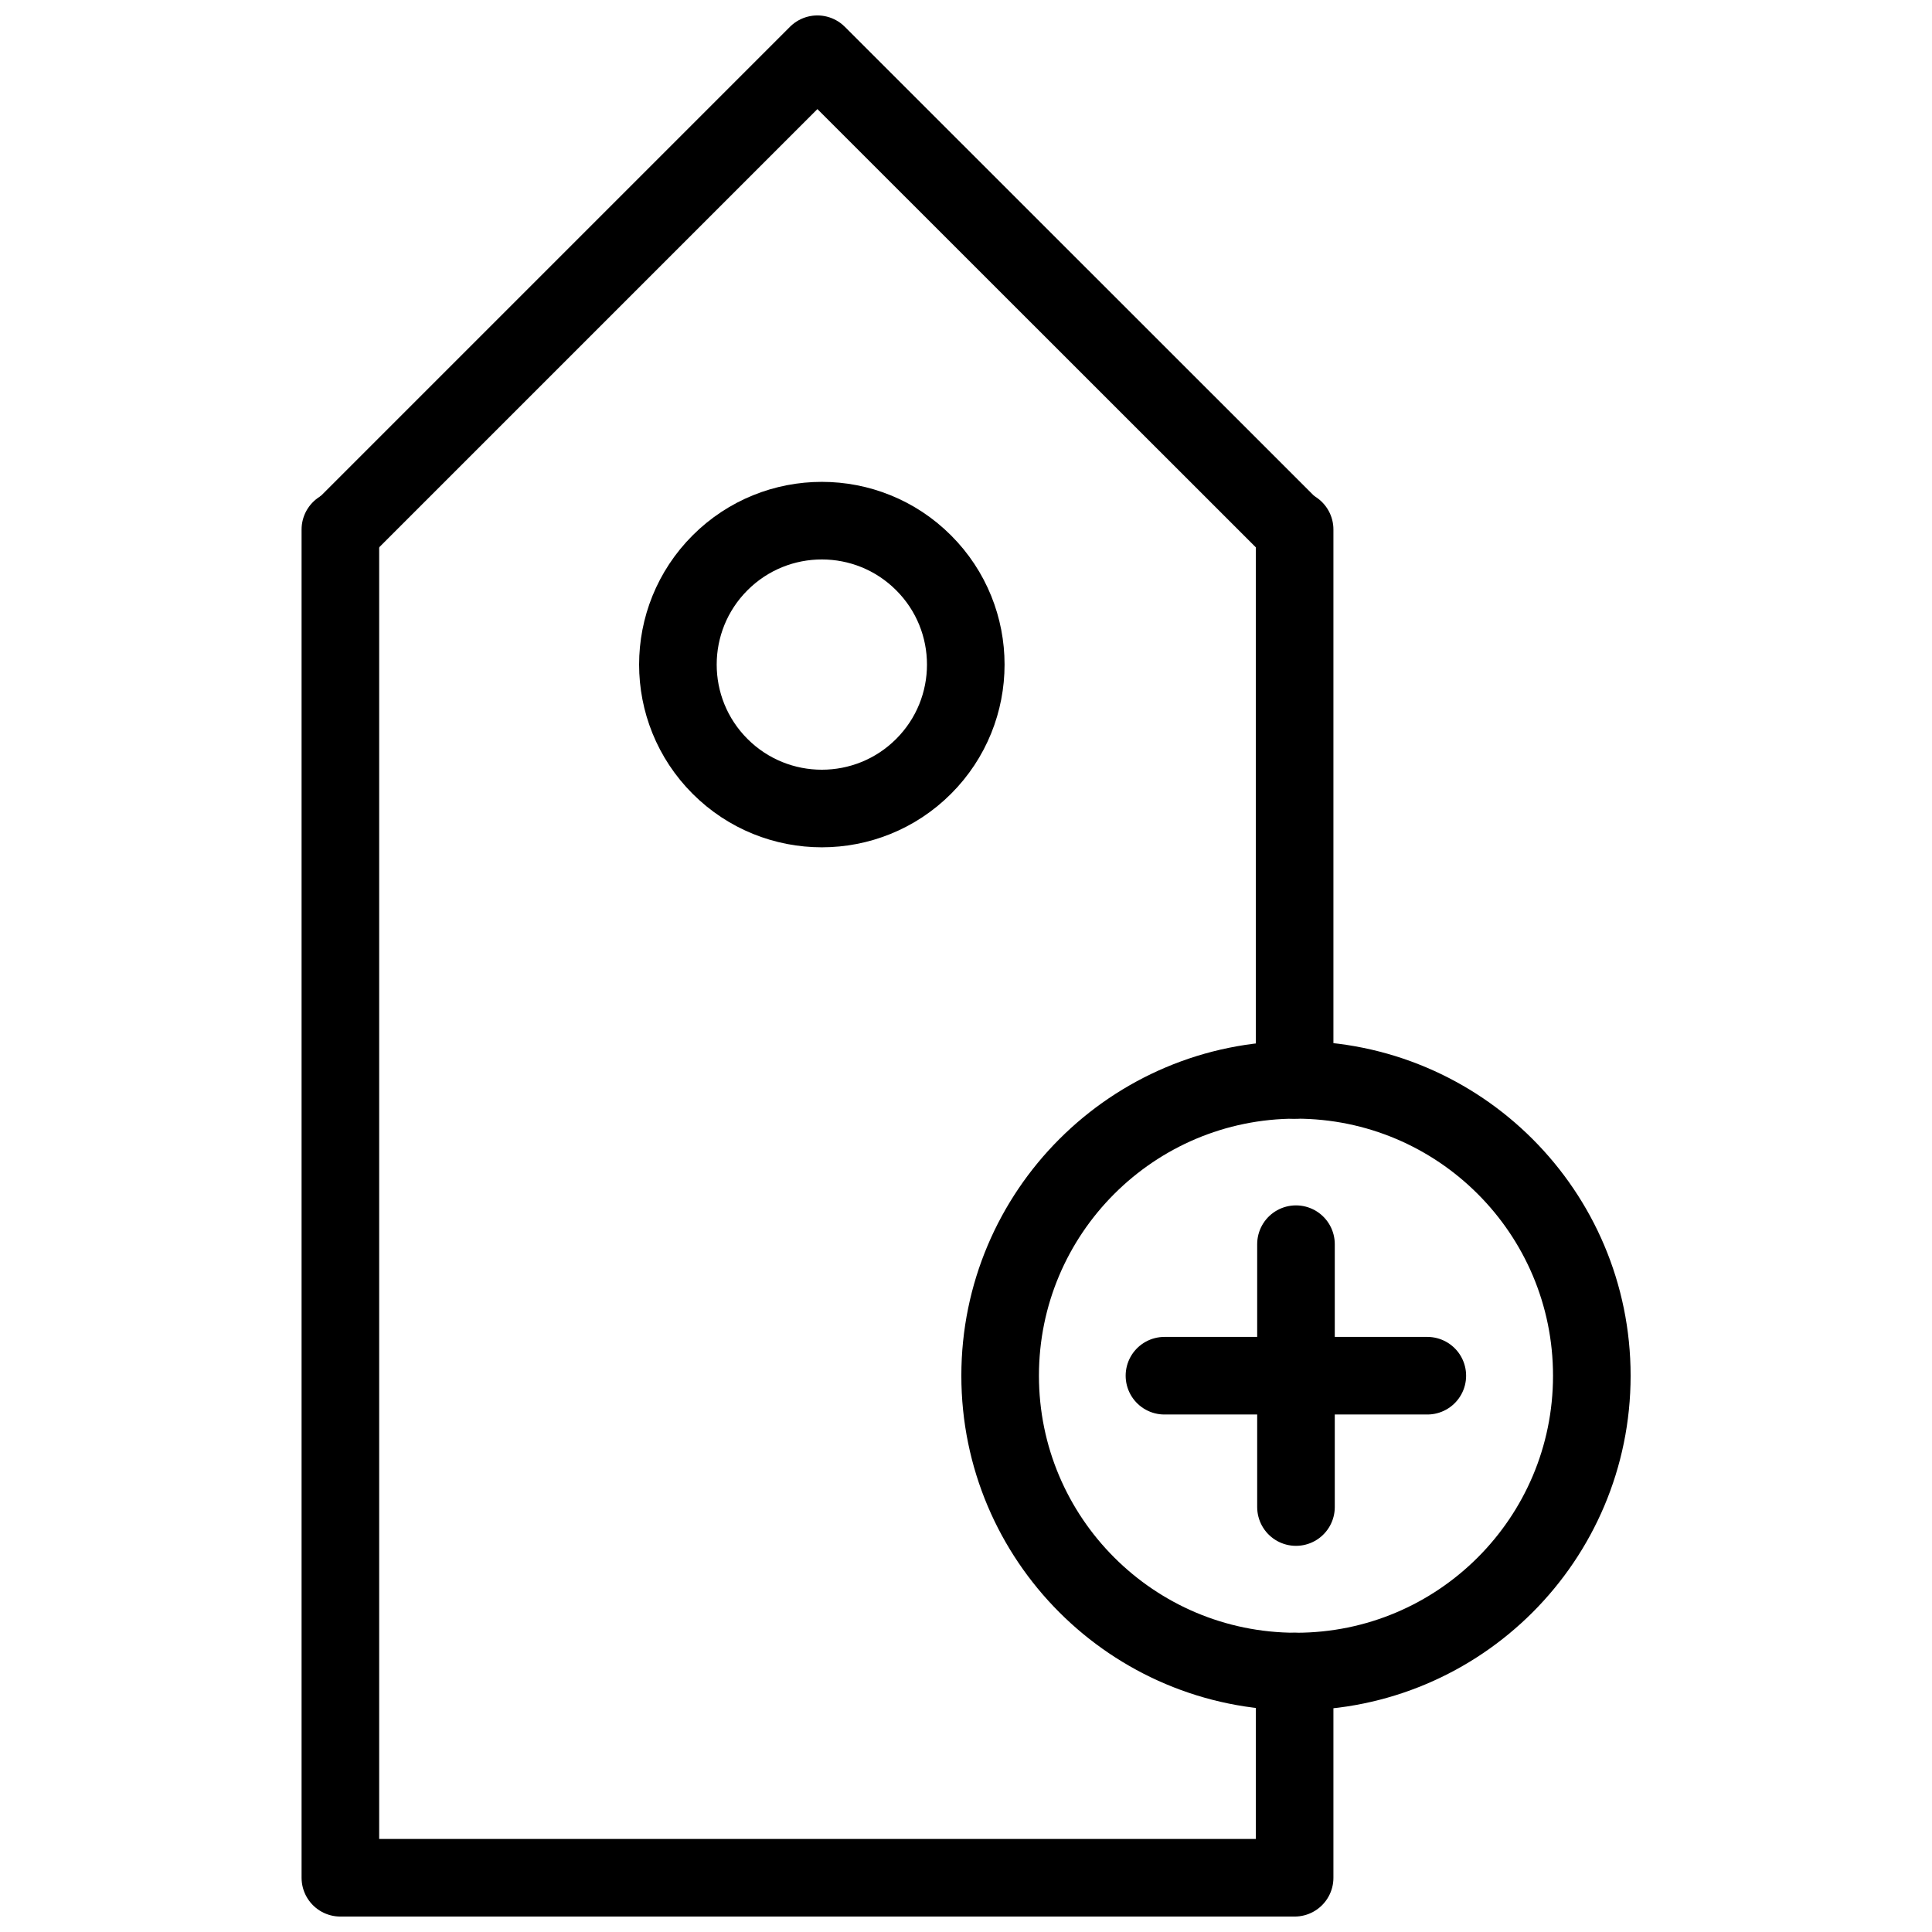 <?xml version="1.0" encoding="UTF-8"?>
<!-- Uploaded to: SVG Repo, www.svgrepo.com, Generator: SVG Repo Mixer Tools -->
<svg width="800px" height="800px" version="1.1" viewBox="144 144 512 512" xmlns="http://www.w3.org/2000/svg">
 <defs>
  <clipPath id="b">
   <path d="m224 148.09h274v146.91h-274z"/>
  </clipPath>
  <clipPath id="a">
   <path d="m223 274h275v377.9h-275z"/>
  </clipPath>
 </defs>
 <g clip-path="url(#b)">
  <path transform="matrix(5.141 0 0 5.141 223.92 148.09)" d="m2.05 26.54 24.54-24.54 24.56 24.55" fill="none" stroke="#000000" stroke-linecap="round" stroke-linejoin="round" stroke-width="4"/>
 </g>
 <g clip-path="url(#a)">
  <path transform="matrix(5.141 0 0 5.141 223.92 148.09)" d="m51.19 85.37v10.63h-49.19v-69.5" fill="none" stroke="#000000" stroke-linecap="round" stroke-linejoin="round" stroke-width="4"/>
 </g>
 <path transform="matrix(5.141 0 0 5.141 223.92 148.09)" d="m51.19 26.5v28.37" fill="none" stroke="#000000" stroke-linecap="round" stroke-linejoin="round" stroke-width="4"/>
 <path transform="matrix(3.635 -3.635 3.635 3.635 142.64 295.95)" d="m34.24 33.47c5.38e-4 4.098-3.321 7.42-7.42 7.42-4.097 0-7.419-3.322-7.42-7.42 0-4.098 3.322-7.42 7.42-7.42 4.098 0 7.42 3.322 7.42 7.42" fill="none" stroke="#000000" stroke-linecap="round" stroke-linejoin="round" stroke-width="4"/>
 <path transform="matrix(5.141 0 0 5.141 223.92 148.09)" d="m66.51 70.12c0 8.423-6.828 15.25-15.25 15.25s-15.25-6.827-15.25-15.25c0-8.422 6.828-15.25 15.25-15.25s15.25 6.828 15.25 15.25" fill="none" stroke="#000000" stroke-linecap="round" stroke-linejoin="round" stroke-width="4"/>
 <path transform="matrix(5.141 0 0 5.141 223.92 148.09)" d="m44.48 70.12h13.55" fill="none" stroke="#000000" stroke-linecap="round" stroke-linejoin="round" stroke-width="4"/>
 <path transform="matrix(5.141 0 0 5.141 223.92 148.09)" d="m51.26 63.34v13.55" fill="none" stroke="#000000" stroke-linecap="round" stroke-linejoin="round" stroke-width="4"/>
</svg>